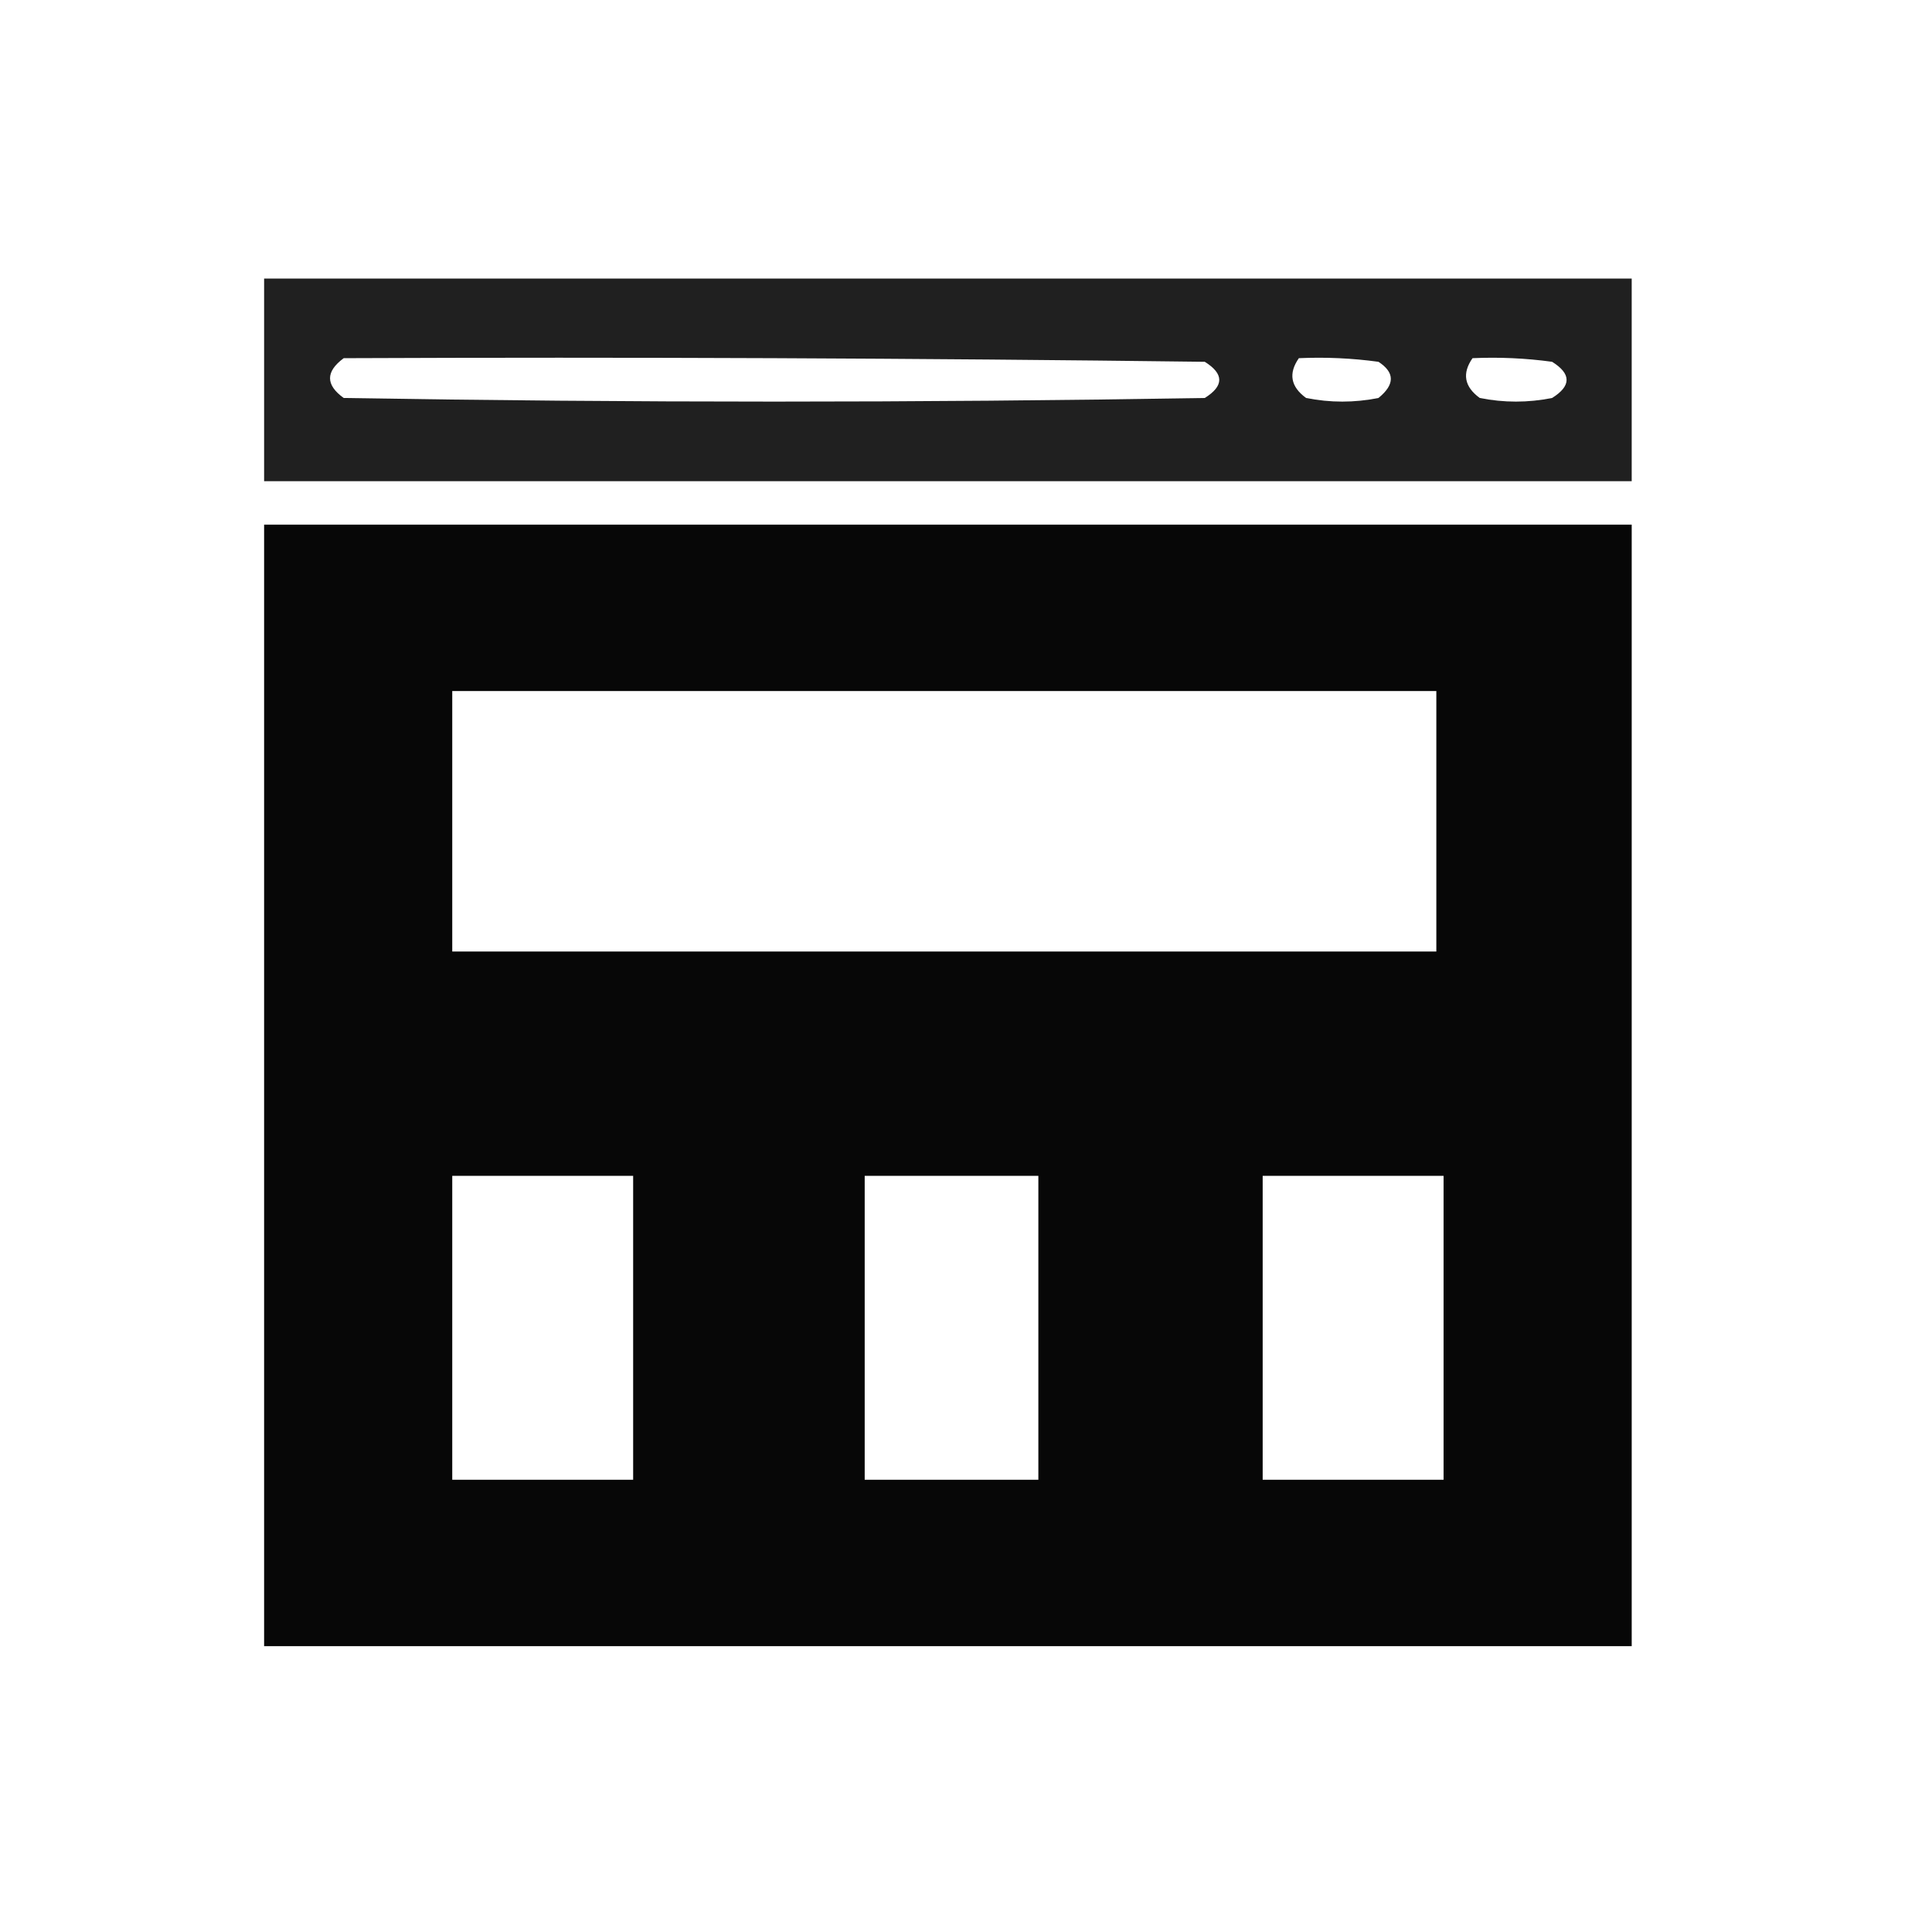 <?xml version="1.0" encoding="UTF-8"?>
<!DOCTYPE svg PUBLIC "-//W3C//DTD SVG 1.1//EN" "http://www.w3.org/Graphics/SVG/1.1/DTD/svg11.dtd">
<svg xmlns="http://www.w3.org/2000/svg" version="1.1" width="267px" height="267px" style="shape-rendering:geometricPrecision; text-rendering:geometricPrecision; image-rendering:optimizeQuality; fill-rule:evenodd; clip-rule:evenodd" xmlns:xlink="http://www.w3.org/1999/xlink">
<g><path style="opacity:0.875" fill="#000000" d="M 36.5,38.5 C 99.5,38.5 162.5,38.5 225.5,38.5C 225.5,47.833 225.5,57.167 225.5,66.5C 162.5,66.5 99.5,66.5 36.5,66.5C 36.5,57.167 36.5,47.833 36.5,38.5 Z M 47.5,49.5 C 87.168,49.333 126.835,49.5 166.5,50C 169.167,51.667 169.167,53.333 166.5,55C 126.833,55.667 87.167,55.667 47.5,55C 44.982,53.19 44.982,51.357 47.5,49.5 Z M 179.5,49.5 C 183.182,49.335 186.848,49.501 190.5,50C 192.781,51.482 192.781,53.149 190.5,55C 187.167,55.667 183.833,55.667 180.5,55C 178.365,53.444 178.032,51.611 179.5,49.5 Z M 203.5,49.5 C 207.182,49.335 210.848,49.501 214.5,50C 217.167,51.667 217.167,53.333 214.5,55C 211.167,55.667 207.833,55.667 204.5,55C 202.365,53.444 202.032,51.611 203.5,49.5 Z"/></g>
<g><path style="opacity:0.969" fill="#000000" d="M 36.5,72.5 C 99.5,72.5 162.5,72.5 225.5,72.5C 225.5,124.167 225.5,175.833 225.5,227.5C 162.5,227.5 99.5,227.5 36.5,227.5C 36.5,175.833 36.5,124.167 36.5,72.5 Z M 62.5,95.5 C 107.833,95.5 153.167,95.5 198.5,95.5C 198.5,107.5 198.5,119.5 198.5,131.5C 153.167,131.5 107.833,131.5 62.5,131.5C 62.5,119.5 62.5,107.5 62.5,95.5 Z M 62.5,162.5 C 70.833,162.5 79.167,162.5 87.5,162.5C 87.5,176.5 87.5,190.5 87.5,204.5C 79.167,204.5 70.833,204.5 62.5,204.5C 62.5,190.5 62.5,176.5 62.5,162.5 Z M 119.5,162.5 C 127.5,162.5 135.5,162.5 143.5,162.5C 143.5,176.5 143.5,190.5 143.5,204.5C 135.5,204.5 127.5,204.5 119.5,204.5C 119.5,190.5 119.5,176.5 119.5,162.5 Z M 174.5,162.5 C 182.833,162.5 191.167,162.5 199.5,162.5C 199.5,176.5 199.5,190.5 199.5,204.5C 191.167,204.5 182.833,204.5 174.5,204.5C 174.5,190.5 174.5,176.5 174.5,162.5 Z"/></g>
</svg>

